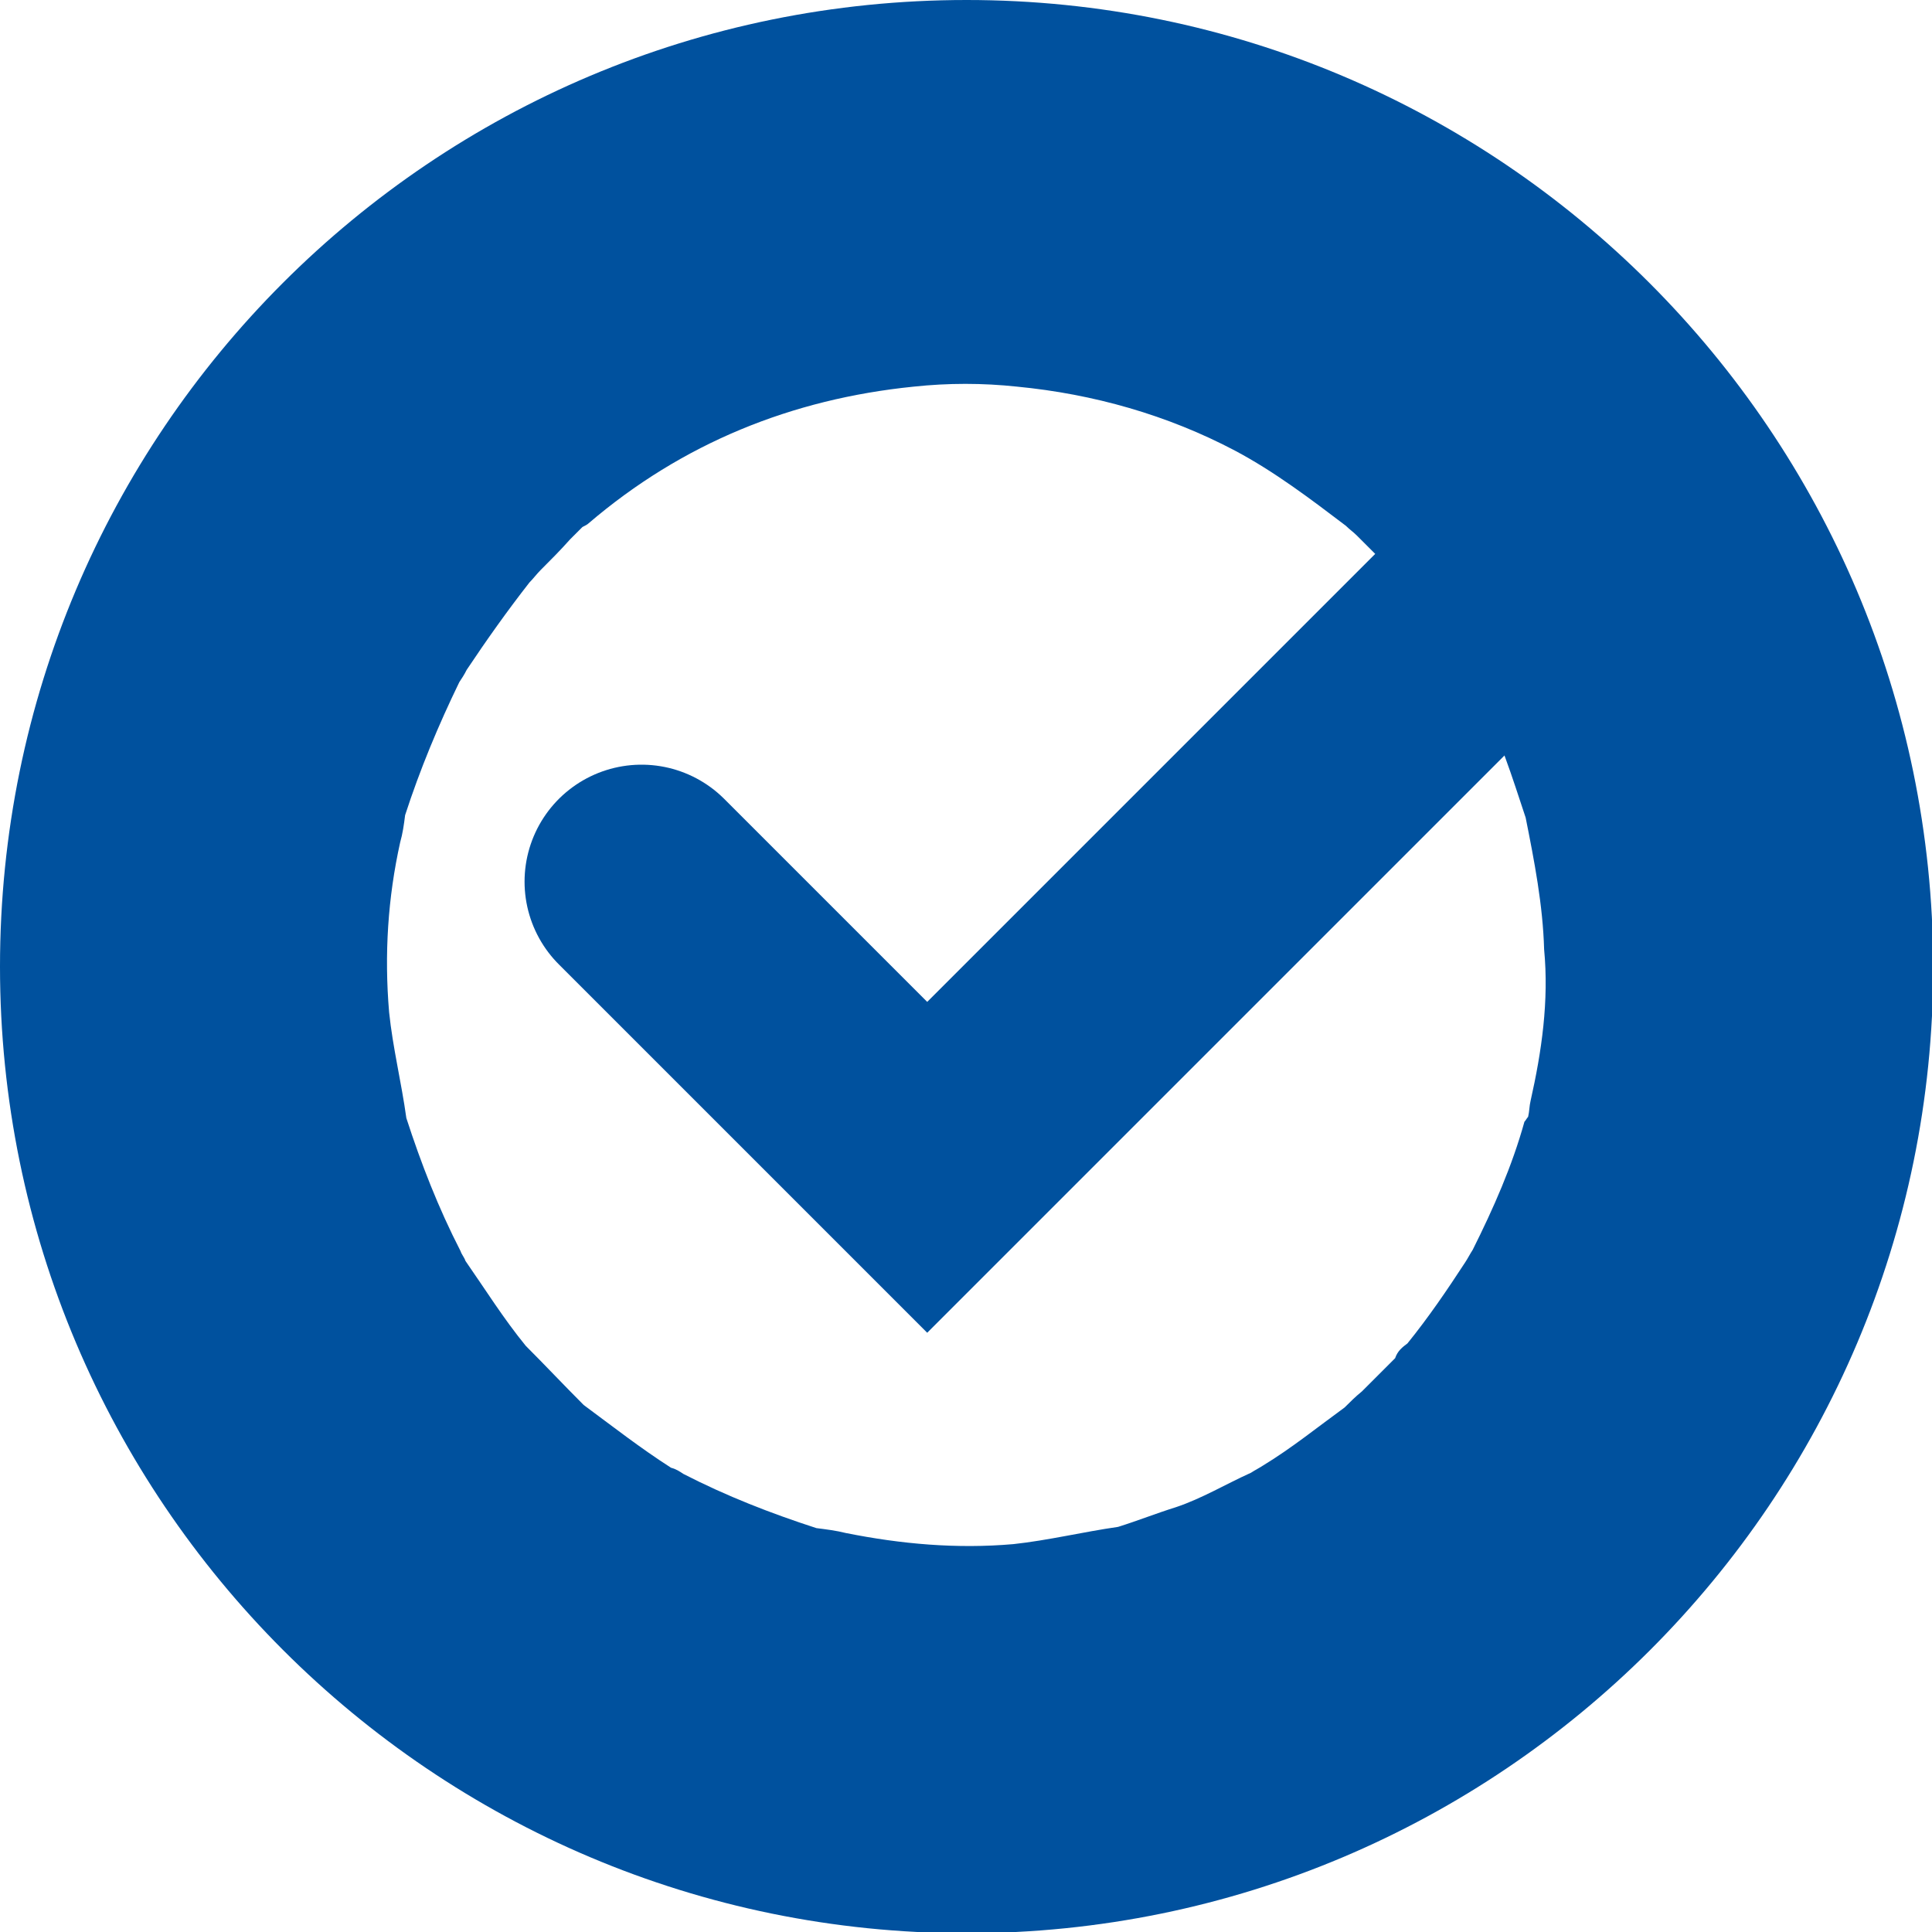 <?xml version="1.0" encoding="UTF-8"?>
<!-- Generator: Adobe Illustrator 23.0.1, SVG Export Plug-In . SVG Version: 6.00 Build 0)  -->
<svg version="1.1" id="Ebene_1" xmlns="http://www.w3.org/2000/svg" xmlns:xlink="http://www.w3.org/1999/xlink" x="0px" y="0px" viewBox="0 0 156.9 156.9" style="enable-background:new 0 0 156.9 156.9;" xml:space="preserve">
<style type="text/css">
	.st0{fill:#00519E;}
	.st1{fill:none;stroke:#00519E;stroke-width:19;stroke-linecap:round;stroke-miterlimit:10;}
</style>
<path class="st0" d="M78.5,0C35.1,0,0,35.1,0,78.5C0,121.8,35.1,157,78.5,157c43.3,0,78.5-35.1,78.5-78.5C156.9,35.1,121.8,0,78.5,0  z M124.3,89.4c-0.1,0.4-0.1,0.9-0.2,1.3c-0.1,0.1-0.2,0.3-0.3,0.4c-1,3.6-2.5,7-4.2,10.4c-0.2,0.3-0.4,0.7-0.6,1  c-1.5,2.3-3,4.5-4.7,6.6c-0.4,0.3-0.8,0.6-1,1.2c-0.9,0.9-1.8,1.8-2.7,2.7c-0.5,0.4-1,0.9-1.4,1.3c-2.2,1.6-4.3,3.3-6.6,4.7  c-0.3,0.2-0.7,0.4-1,0.6c-2,0.9-4,2.1-6.1,2.8c-1.6,0.5-3.1,1.1-4.7,1.6c-2.8,0.4-5.7,1.1-8.5,1.4c-4.6,0.4-9.1,0-13.6-0.9  c-0.8-0.2-1.6-0.3-2.4-0.4c-3.7-1.2-7.3-2.6-10.8-4.4c-0.3-0.2-0.6-0.4-1-0.5c-2.5-1.6-4.8-3.4-7.1-5.1c-1.6-1.6-3.1-3.2-4.7-4.8  c-1.8-2.2-3.3-4.6-4.9-6.9c-0.1-0.3-0.3-0.5-0.4-0.8c-1.8-3.5-3.2-7.1-4.4-10.8c-0.4-2.9-1.1-5.7-1.4-8.6c-0.4-4.7-0.1-9.3,0.9-13.8  c0.2-0.7,0.3-1.4,0.4-2.2c1.2-3.7,2.7-7.3,4.4-10.8c0.2-0.3,0.4-0.6,0.6-1c1.6-2.4,3.3-4.8,5.1-7.1c0.3-0.3,0.6-0.7,0.9-1  c0.8-0.8,1.6-1.6,2.4-2.5c0.3-0.3,0.7-0.7,1-1c0.2-0.1,0.4-0.2,0.5-0.3c7.6-6.5,16.5-10.1,26.4-11.1c2.8-0.3,5.6-0.3,8.4,0  c6.2,0.6,12.2,2.3,17.7,5.2c3.2,1.7,6.1,3.9,9,6.1c0.3,0.3,0.6,0.5,0.9,0.8c1,1,2,2,3,3c0.2,0.5,0.6,0.8,1,1.2  c1.7,2.1,3.2,4.4,4.7,6.6c0.2,0.3,0.4,0.7,0.5,1c0.2,0.5,0.5,0.9,0.7,1.4c1.7,3.1,2.7,6.4,3.8,9.7c0.7,3.5,1.4,7.1,1.5,10.7  C125.8,81.3,125.2,85.4,124.3,89.4z"/>
<polyline class="st1" points="121.7,48.4 75.3,94.8 52.1,71.6 "/>
</svg>